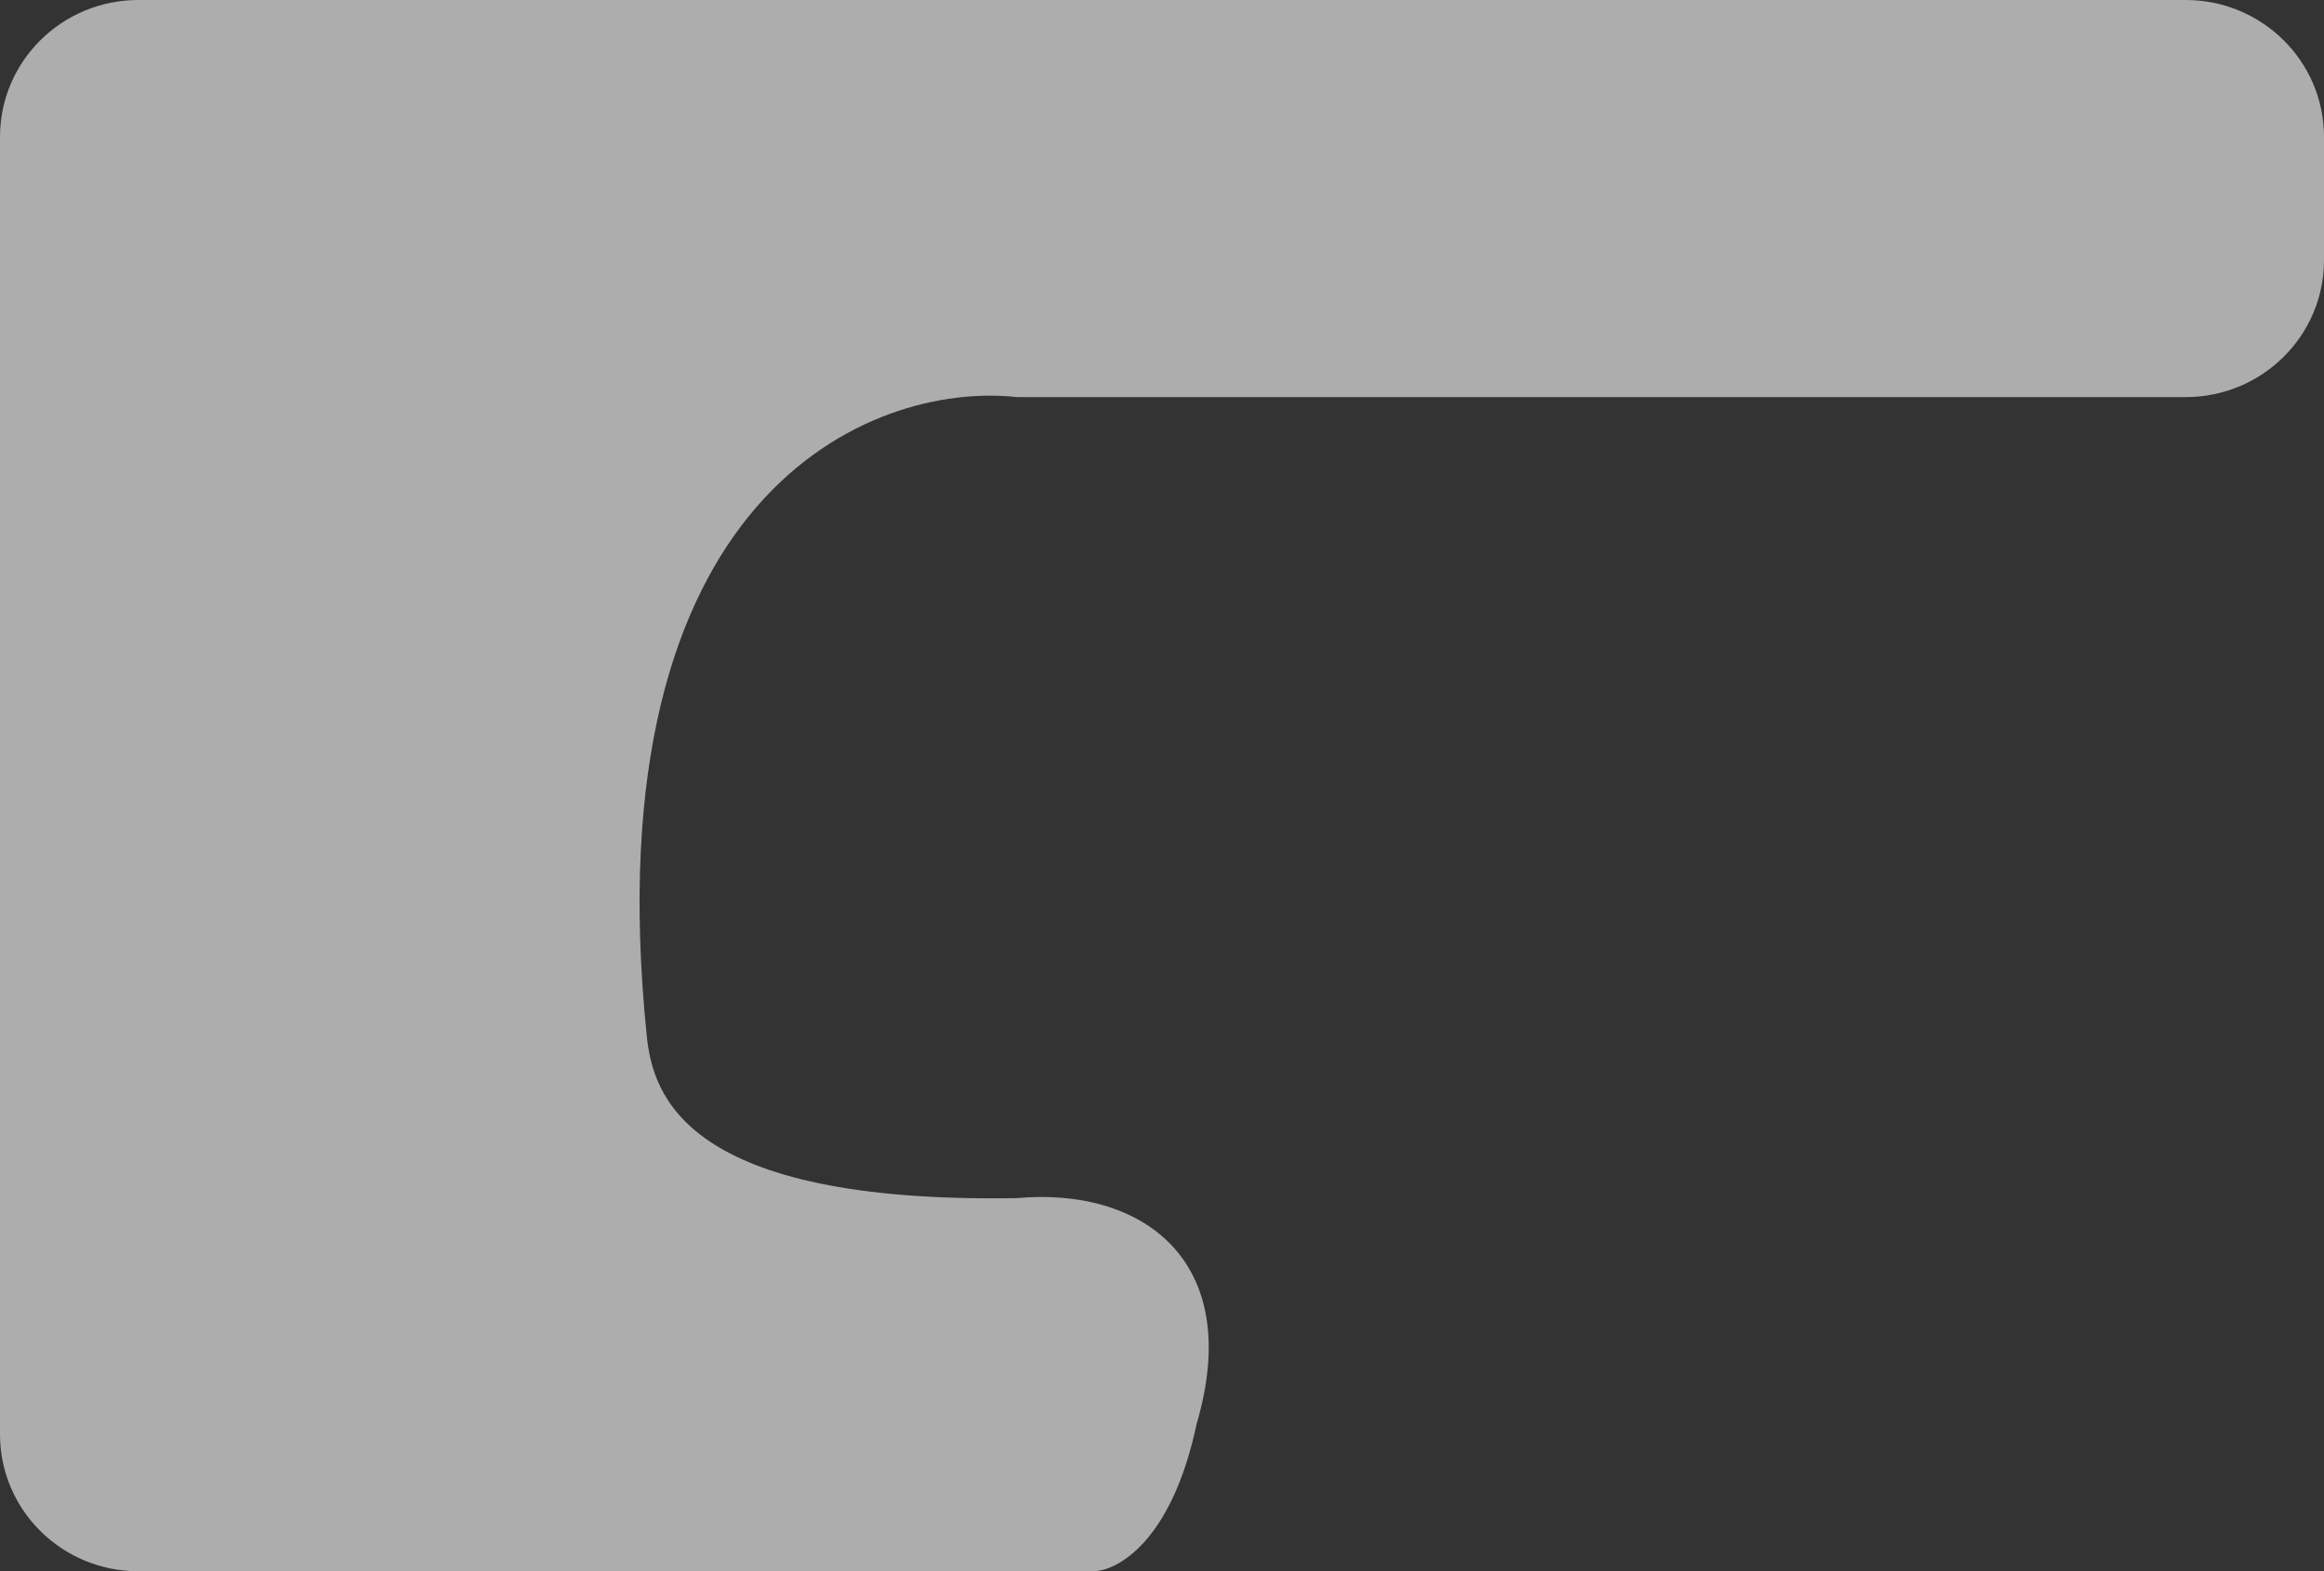 <?xml version="1.0" encoding="UTF-8"?> <svg xmlns="http://www.w3.org/2000/svg" width="247" height="167" viewBox="0 0 247 167" fill="none"><rect x="0" y="0" width="247" height="167" fill="#333333" stroke="none"/><path opacity="0.6" d="M0 14.553V152.447C0 160.484 6.582 167 14.702 167H116.149C118.722 167 124.529 163.871 127.176 151.355C132.321 133.891 121.295 126.129 108.062 127.342C72.777 127.924 69.383 116.427 68.734 110.06C62.853 52.428 92.625 40.507 108.062 42.205H232.298C240.417 42.205 247 35.689 247 27.651V14.553C247 6.516 240.417 0 232.298 0H14.702C6.582 0 0 6.516 0 14.553Z" fill="white"></path></svg> 